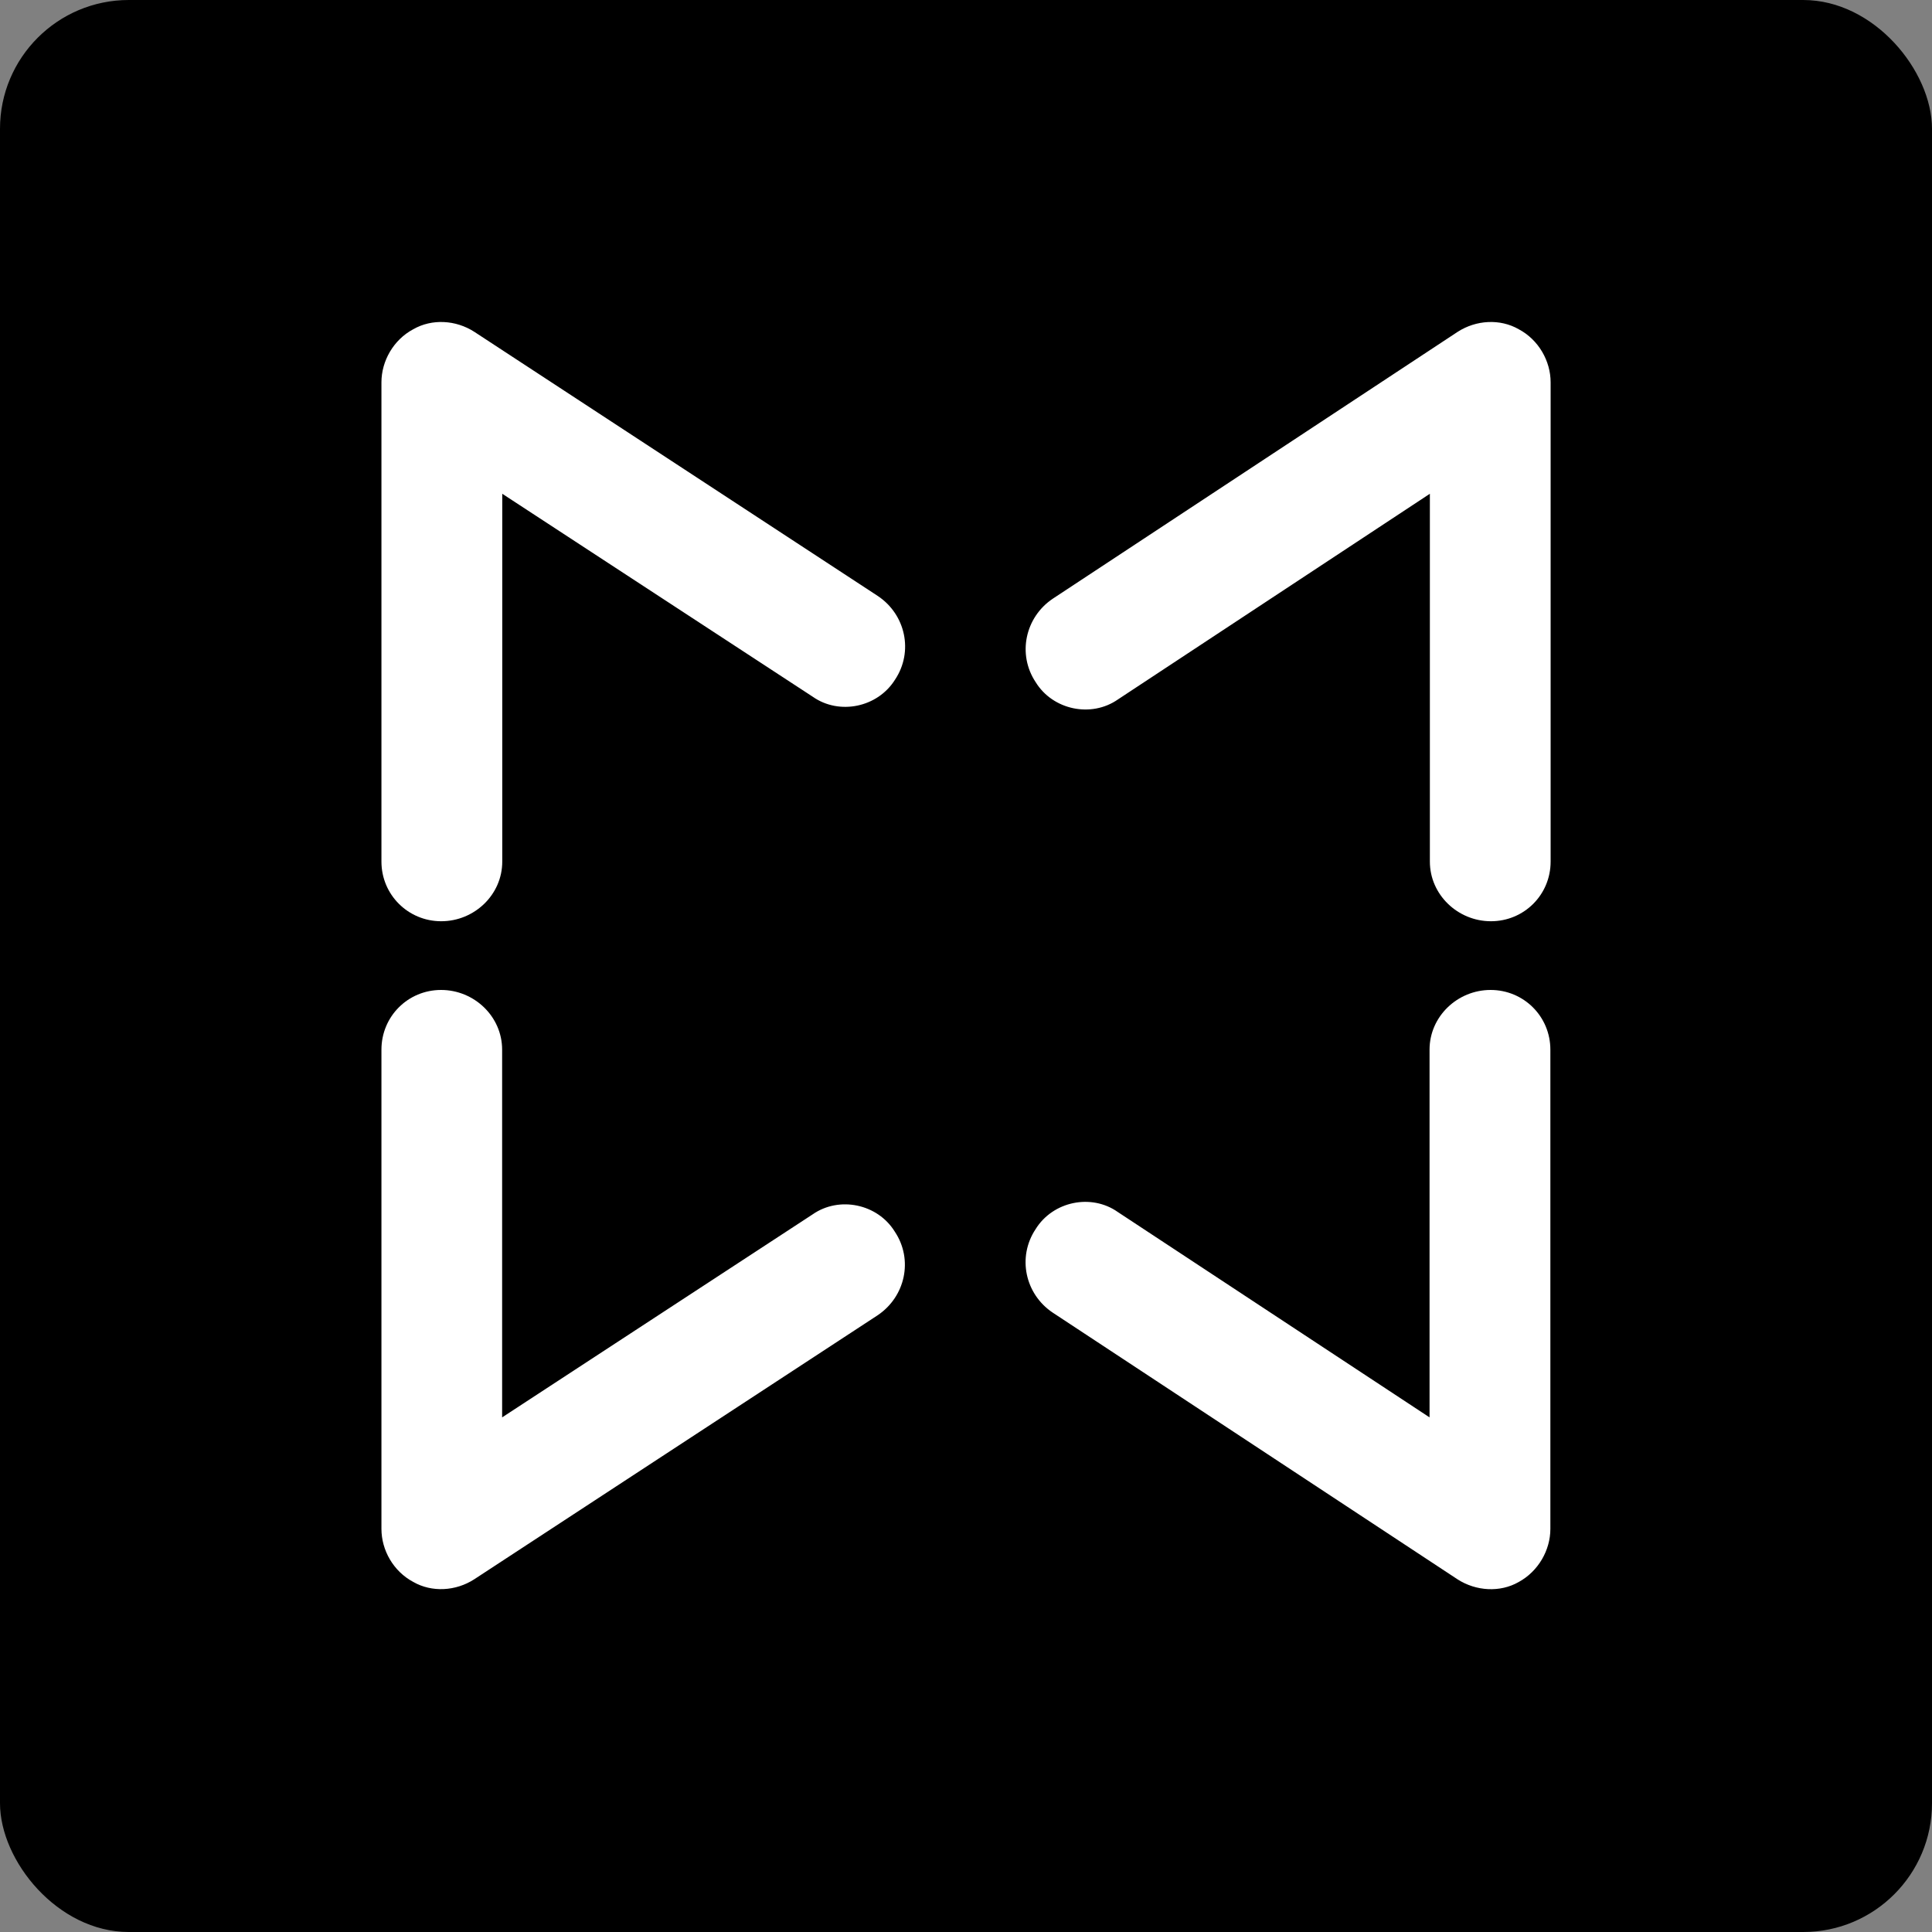 <svg xmlns="http://www.w3.org/2000/svg" version="1.1" xmlns:xlink="http://www.w3.org/1999/xlink" xmlns:svgjs="http://svgjs.dev/svgjs" width="30" height="30"><rect width="100%" height="100%" fill="#808080" stroke="none"/><svg width="30" height="30" viewBox="0 0 30 30" fill="none" xmlns="http://www.w3.org/2000/svg">
<rect width="30" height="30" rx="2" fill="black"></rect>
<path fill-rule="evenodd" clip-rule="evenodd" d="M7.799 13.379V7.667L12.622 10.82C13.033 11.108 13.63 10.985 13.899 10.552C14.187 10.119 14.063 9.542 13.63 9.254L7.366 5.153C7.078 4.967 6.706 4.947 6.418 5.112C6.109 5.276 5.923 5.607 5.923 5.936V13.379C5.923 13.892 6.336 14.305 6.851 14.305C7.366 14.305 7.799 13.894 7.799 13.379ZM16.082 10.593C16.349 11.026 16.946 11.149 17.359 10.861L22.203 7.667V13.379C22.203 13.892 22.636 14.305 23.151 14.305C23.666 14.305 24.078 13.894 24.078 13.379V5.936C24.078 5.607 23.892 5.276 23.582 5.112C23.294 4.947 22.922 4.967 22.634 5.153L16.35 9.295C15.918 9.583 15.794 10.16 16.082 10.593ZM13.895 19.126C13.627 18.691 13.03 18.57 12.618 18.857L7.797 22.009V16.299C7.797 15.784 7.364 15.372 6.849 15.372C6.334 15.372 5.923 15.784 5.923 16.299V23.74C5.923 24.07 6.107 24.399 6.417 24.564C6.704 24.729 7.076 24.709 7.364 24.523L13.627 20.424C14.06 20.134 14.183 19.558 13.895 19.126ZM22.198 16.299V22.009L17.357 18.82C16.946 18.53 16.349 18.653 16.081 19.086C15.793 19.519 15.916 20.096 16.349 20.384L22.633 24.524C22.921 24.709 23.293 24.73 23.581 24.566C23.888 24.399 24.074 24.07 24.074 23.741V16.299C24.074 15.784 23.661 15.372 23.146 15.372C22.631 15.372 22.198 15.784 22.198 16.299Z" fill="white"></path>
</svg><style>@media (prefers-color-scheme: light) { :root { filter: none; } }
@media (prefers-color-scheme: dark) { :root { filter: none; } }
</style></svg>